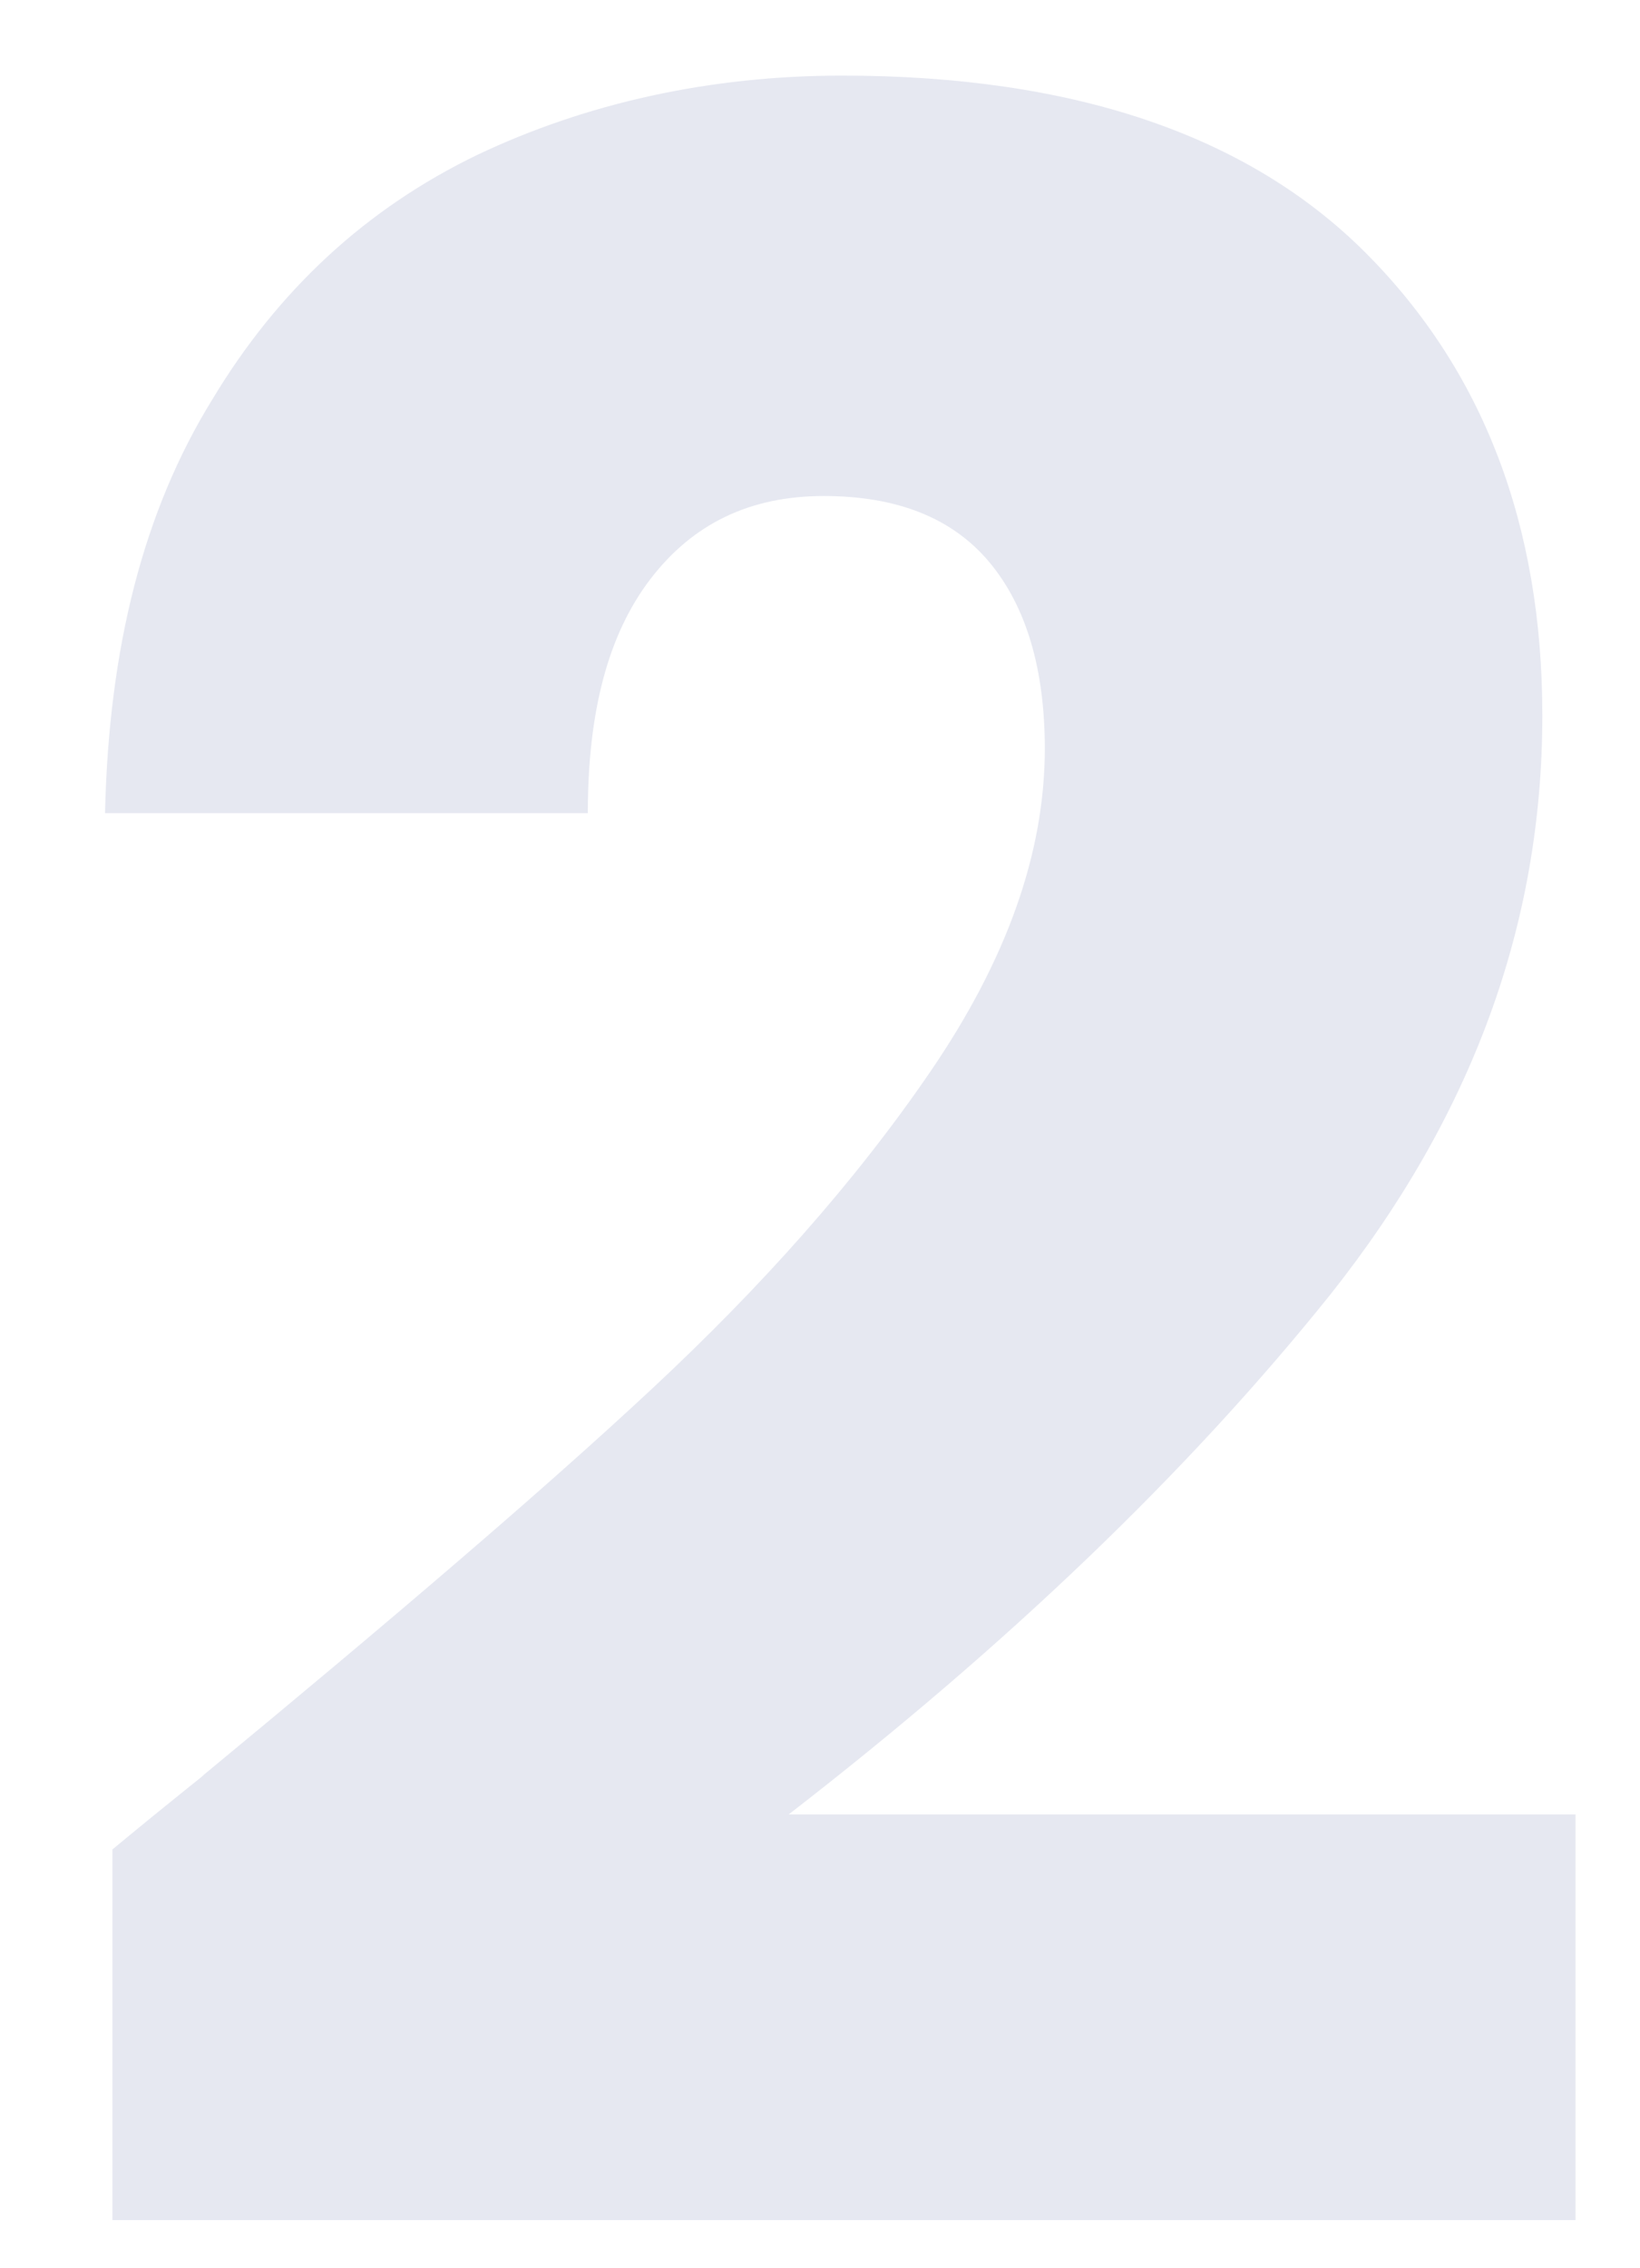 <?xml version="1.0" encoding="utf-8"?>
<!-- Generator: Adobe Illustrator 25.2.0, SVG Export Plug-In . SVG Version: 6.00 Build 0)  -->
<svg version="1.1" id="Layer_1" xmlns="http://www.w3.org/2000/svg" xmlns:xlink="http://www.w3.org/1999/xlink" x="0px" y="0px"
	 viewBox="0 0 89 123" style="enable-background:new 0 0 89 123;" xml:space="preserve">
<style type="text/css">
	.st0{enable-background:new    ;}
	.st1{fill:#E6E8F1;}
</style>
<g class="st0">
	<path class="st1" d="M11,96.3c10.3-8.5,18.5-15.5,24.4-21c5.9-5.5,11-11.2,15.1-17.2c4.1-6,6.2-11.8,6.2-17.5c0-4.3-1-7.7-3-10.1
		c-2-2.4-5-3.6-9-3.6c-4,0-7.1,1.5-9.4,4.5c-2.3,3-3.4,7.2-3.4,12.7H5.7c0.2-9,2.1-16.4,5.8-22.4c3.6-6,8.4-10.4,14.4-13.3
		c5.9-2.8,12.6-4.3,19.8-4.3c12.5,0,22,3.2,28.4,9.6c6.4,6.4,9.6,14.8,9.6,25.1c0,11.3-3.8,21.7-11.5,31.4
		c-7.7,9.6-17.5,19-29.4,28.2h42.7v22H6.1v-20.1C9.6,97.4,11.3,96.1,11,96.3z"/>
</g>
</svg>
